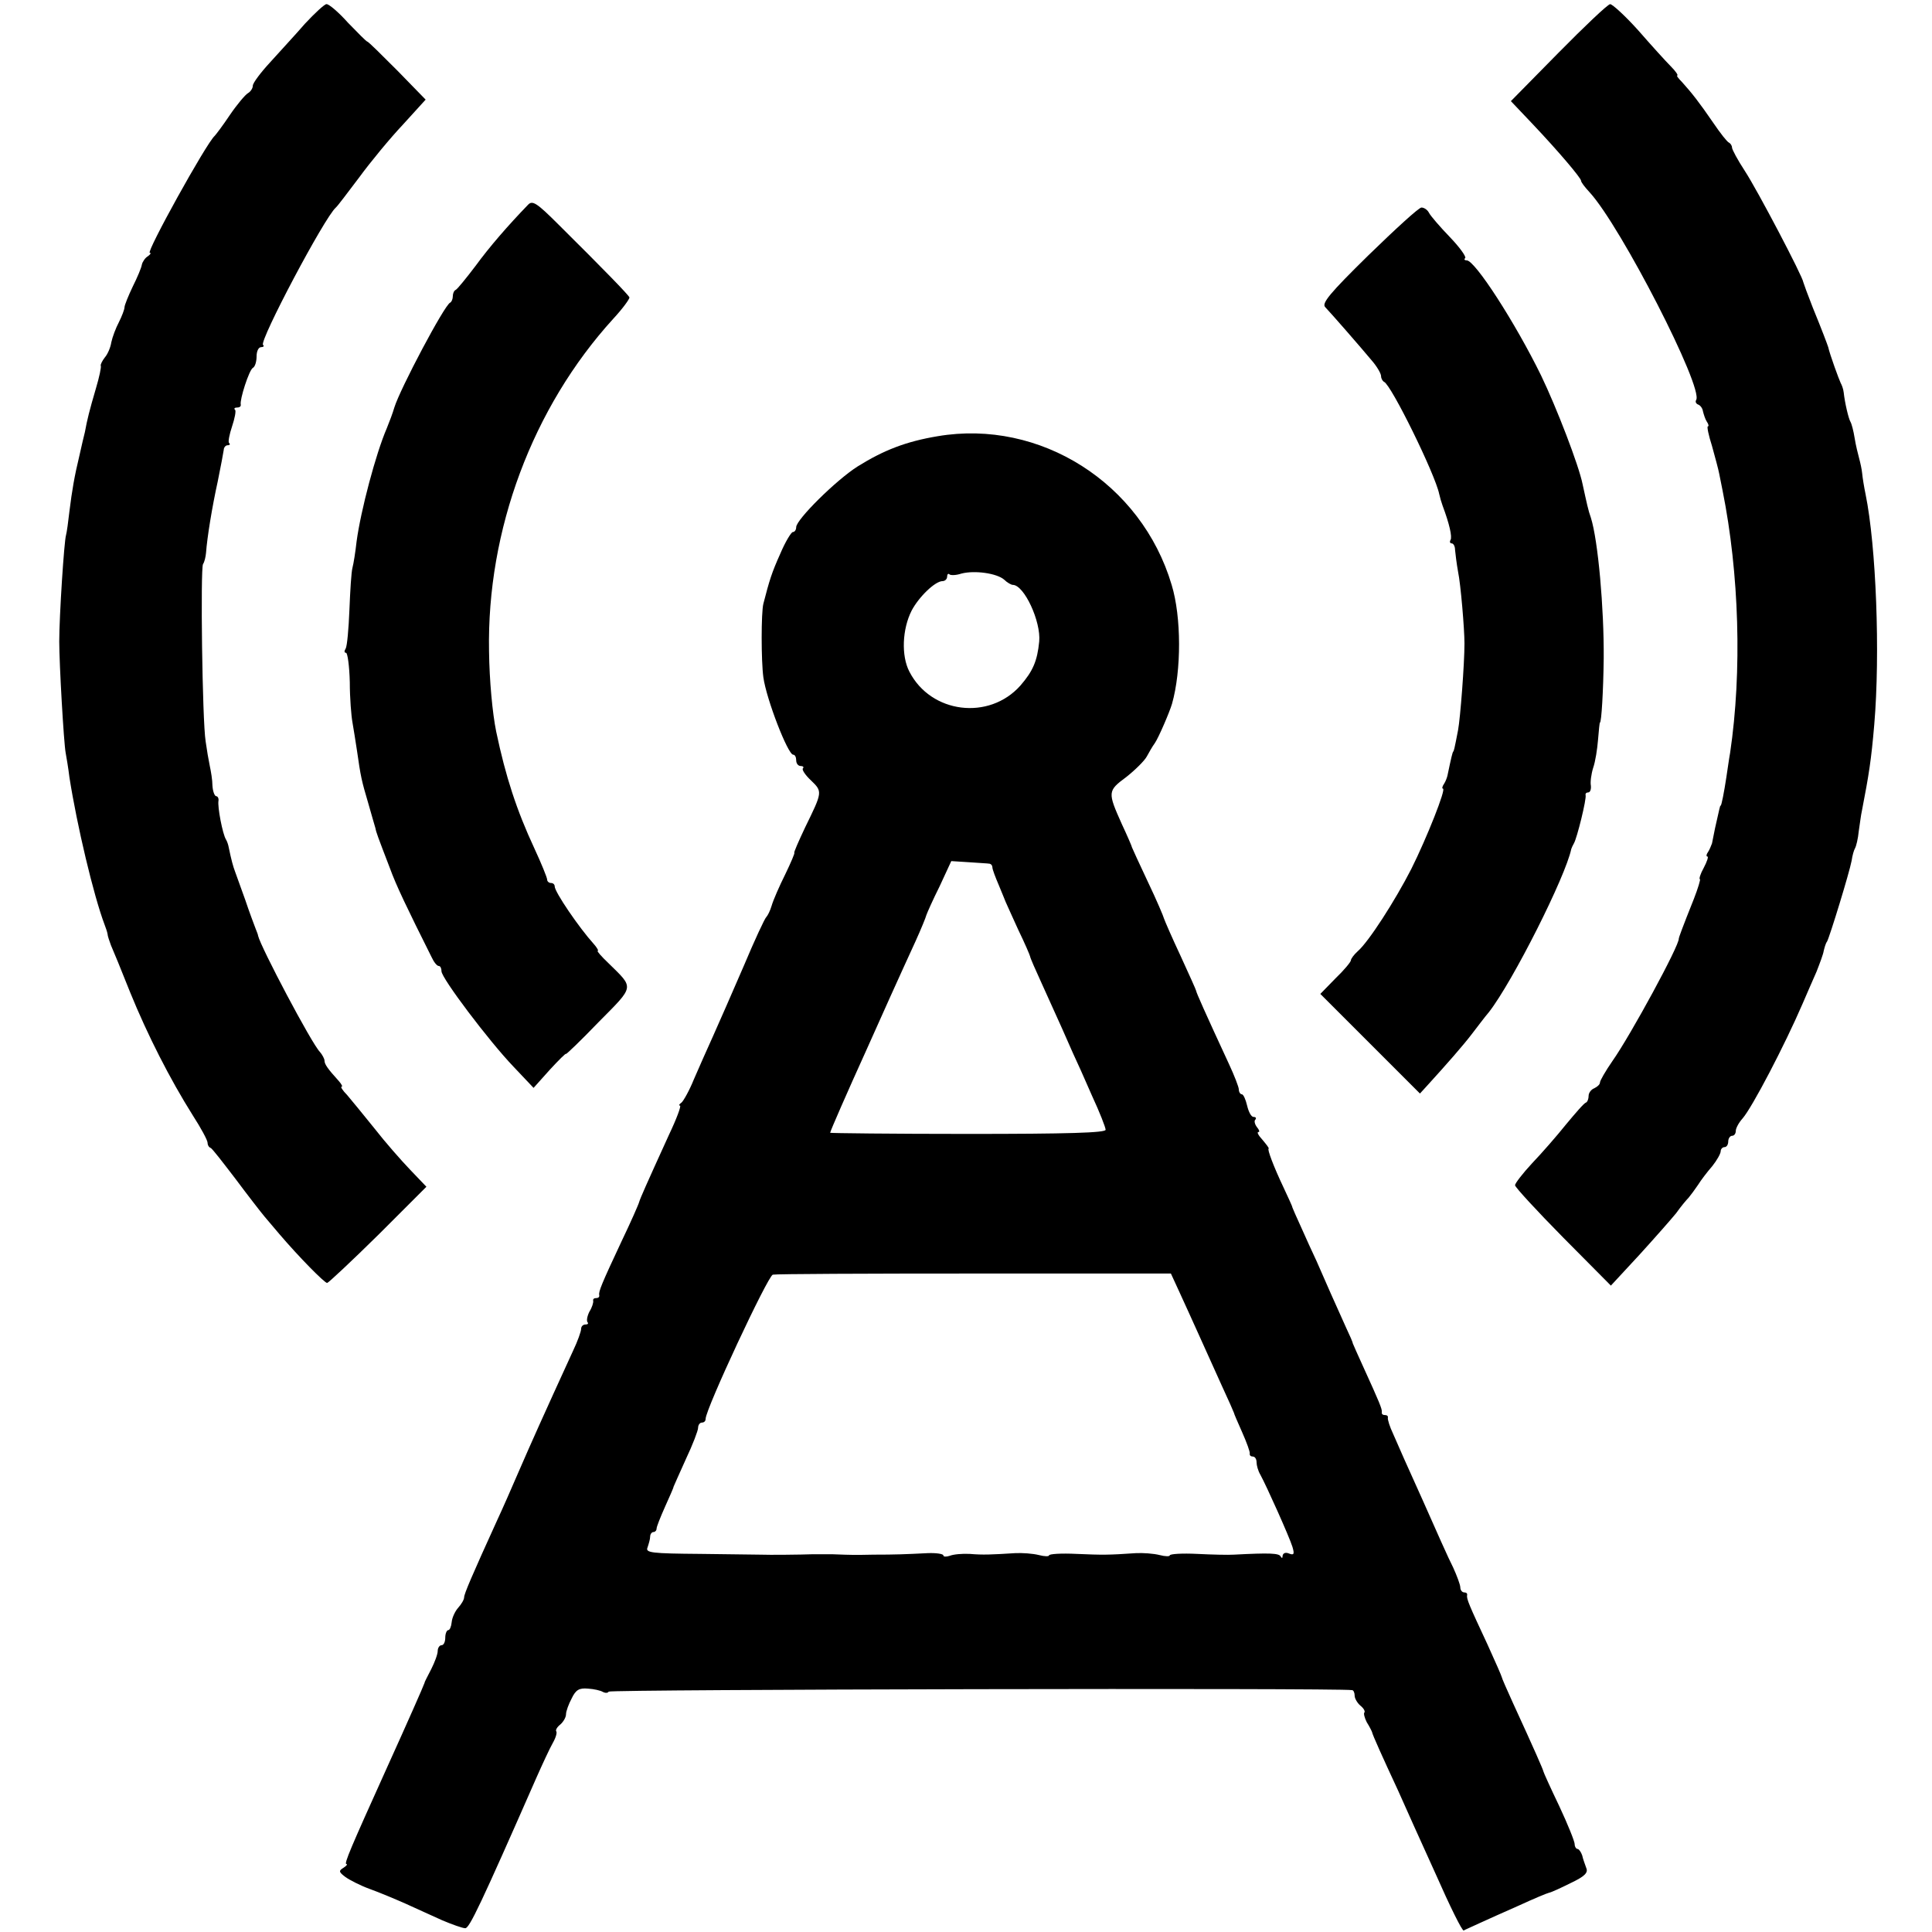 <?xml version="1.0" standalone="no"?>
<!DOCTYPE svg PUBLIC "-//W3C//DTD SVG 20010904//EN"
 "http://www.w3.org/TR/2001/REC-SVG-20010904/DTD/svg10.dtd">
<svg version="1.0" xmlns="http://www.w3.org/2000/svg"
 width="512pt" height="512pt" viewBox="0 0 512 512"
 preserveAspectRatio="xMidYMid meet">
<g transform="translate(0,512) scale(0.1,-0.1)"
fill="#000000" stroke="none">
<path d="M808 5057 c-25 -29 -67 -74 -92 -102 -25 -27 -46 -55 -46 -62 0 -7
-6 -16 -13 -20 -7 -4 -29 -30 -48 -58 -18 -27 -37 -52 -40 -55 -22 -19 -183
-310 -172 -310 4 0 2 -4 -5 -9 -7 -4 -14 -14 -16 -22 -1 -8 -12 -34 -24 -58
-12 -25 -22 -50 -22 -55 0 -6 -7 -24 -15 -40 -8 -15 -17 -39 -20 -53 -2 -14
-10 -32 -17 -40 -7 -9 -12 -19 -11 -22 2 -3 -4 -31 -13 -61 -17 -58 -23 -82
-29 -115 -3 -11 -9 -38 -14 -60 -14 -58 -20 -94 -27 -150 -3 -27 -7 -56 -9
-63 -5 -15 -18 -215 -18 -282 0 -59 12 -269 17 -295 2 -11 7 -40 10 -65 20
-128 64 -313 93 -390 3 -8 7 -19 8 -25 0 -5 5 -19 9 -30 5 -11 28 -67 51 -125
46 -113 105 -229 166 -326 22 -34 39 -66 39 -72 0 -6 3 -12 8 -14 4 -1 33 -39
66 -82 32 -43 67 -88 77 -100 10 -12 27 -32 39 -46 52 -61 120 -130 127 -130
4 1 65 58 136 128 l127 127 -43 45 c-24 25 -67 74 -95 110 -29 36 -61 75 -72
88 -12 12 -18 22 -15 22 4 0 0 7 -7 15 -30 33 -38 45 -38 54 0 5 -6 16 -12 23
-22 22 -157 278 -164 308 0 3 -4 12 -7 20 -3 8 -16 42 -27 75 -12 33 -24 67
-27 75 -5 13 -10 31 -17 65 -1 6 -4 15 -7 20 -9 14 -23 87 -20 103 1 6 -2 12
-6 12 -4 0 -9 12 -10 28 0 15 -4 38 -7 52 -3 14 -8 43 -11 65 -9 55 -14 458
-7 470 4 6 7 19 8 30 3 41 16 121 31 189 8 39 15 77 16 84 0 6 5 12 10 12 6 0
8 3 4 6 -3 3 1 23 8 44 7 21 11 41 8 44 -4 3 -1 6 5 6 7 0 11 3 10 8 -3 13 22
91 32 97 6 3 10 17 10 31 0 13 5 24 12 24 6 0 9 3 5 6 -10 11 163 338 193 364
4 3 31 39 62 80 30 41 82 104 116 140 l60 66 -75 77 c-42 42 -77 77 -80 77 -2
0 -25 23 -51 50 -25 28 -51 50 -57 49 -5 0 -31 -24 -57 -52z"/>
<path d="M4130 4980 l-126 -128 56 -59 c72 -76 130 -145 130 -152 0 -4 10 -17
23 -31 83 -91 302 -518 282 -550 -3 -5 0 -10 5 -12 6 -2 12 -10 13 -18 2 -8 6
-21 10 -27 5 -7 6 -13 3 -13 -3 0 2 -24 11 -52 8 -29 17 -62 19 -73 2 -11 6
-31 9 -45 44 -219 52 -479 20 -695 -3 -16 -7 -46 -10 -65 -6 -40 -13 -75 -15
-75 -2 0 -2 -3 -15 -60 -3 -16 -7 -34 -8 -40 -2 -5 -6 -16 -10 -22 -5 -7 -6
-13 -2 -13 3 0 -1 -13 -10 -30 -9 -16 -13 -30 -10 -30 2 0 -5 -24 -16 -52 -32
-80 -40 -103 -40 -105 3 -16 -128 -257 -176 -325 -18 -26 -33 -52 -33 -57 0
-5 -7 -11 -15 -15 -8 -3 -15 -12 -15 -20 0 -8 -3 -16 -7 -18 -5 -1 -28 -28
-53 -58 -24 -30 -65 -77 -90 -103 -25 -27 -45 -53 -45 -58 0 -5 57 -67 127
-138 l127 -128 75 81 c41 45 85 95 98 111 12 17 27 35 33 41 5 6 17 22 25 34
8 13 25 35 38 50 12 15 22 33 22 39 0 6 5 11 10 11 6 0 10 7 10 15 0 8 5 15
10 15 6 0 10 6 10 13 0 7 8 22 18 33 26 30 112 195 159 304 11 25 27 63 37 85
9 23 18 47 19 55 2 8 5 20 9 25 7 13 59 182 65 214 2 14 6 28 9 33 3 5 8 25
10 46 3 20 6 44 8 52 19 98 25 136 33 230 16 188 5 473 -23 610 -4 19 -8 44
-9 55 -1 11 -5 29 -8 40 -3 11 -9 35 -12 54 -3 19 -8 38 -11 43 -5 8 -15 50
-18 78 -1 9 -5 20 -8 25 -4 8 -29 76 -33 95 -3 9 -16 44 -41 105 -13 33 -24
63 -25 67 -1 14 -121 243 -155 295 -19 29 -34 57 -34 62 0 5 -4 11 -8 13 -5 2
-23 25 -42 53 -37 54 -56 78 -82 107 -10 10 -16 18 -13 18 3 0 -4 11 -17 24
-13 13 -52 56 -86 95 -35 39 -69 70 -75 70 -7 -1 -68 -59 -137 -129z"/>
<path d="M1399 4577 c-53 -55 -101 -110 -139 -162 -25 -33 -48 -61 -52 -63 -5
-2 -8 -10 -8 -17 0 -7 -3 -15 -7 -17 -15 -6 -133 -229 -148 -278 -4 -14 -13
-38 -20 -55 -29 -67 -69 -218 -80 -300 -3 -27 -8 -59 -11 -70 -3 -11 -6 -61
-8 -111 -2 -50 -6 -96 -10 -103 -4 -6 -4 -11 1 -11 4 0 9 -35 10 -78 0 -42 4
-90 7 -106 3 -16 8 -50 12 -75 10 -70 12 -79 30 -140 9 -31 17 -60 19 -66 2
-11 5 -19 38 -105 17 -47 46 -107 111 -237 6 -13 14 -23 19 -23 4 0 7 -6 7
-14 0 -18 125 -184 191 -253 l53 -56 43 48 c24 26 43 45 43 42 0 -2 39 35 86
84 97 98 95 89 26 157 -18 17 -31 32 -28 32 3 0 -2 9 -11 19 -38 42 -103 137
-103 152 0 5 -4 9 -10 9 -5 0 -10 4 -10 9 0 5 -15 42 -34 83 -47 101 -76 190
-101 309 -10 49 -18 135 -19 213 -6 321 115 646 329 881 25 27 44 53 43 57 -3
7 -67 73 -186 191 -60 60 -71 67 -83 54z"/>
<path d="M3627 4444 c-104 -102 -125 -128 -115 -138 18 -19 93 -105 123 -141
14 -16 25 -35 25 -42 0 -6 4 -13 8 -15 19 -8 135 -244 146 -297 2 -9 6 -23 9
-31 18 -48 26 -83 21 -91 -3 -5 -1 -9 3 -9 5 0 9 -8 9 -17 1 -10 4 -36 8 -58
7 -33 17 -152 17 -190 0 -55 -11 -198 -17 -230 -10 -52 -11 -55 -13 -57 -2 -3
-5 -15 -15 -63 -1 -5 -5 -16 -9 -22 -5 -7 -6 -13 -3 -13 9 0 -43 -131 -84
-213 -43 -84 -113 -193 -142 -218 -10 -9 -18 -20 -18 -24 0 -4 -18 -26 -41
-48 l-40 -41 132 -132 132 -132 21 23 c51 56 93 104 116 134 14 18 34 45 46
59 63 81 203 359 218 432 1 3 4 10 7 15 8 13 34 118 31 128 -1 4 2 7 7 7 5 0
8 8 7 18 -2 9 1 31 6 47 6 17 11 50 13 75 2 25 4 45 5 45 4 0 9 84 10 170 1
133 -15 313 -34 373 -7 19 -11 39 -22 89 -10 50 -69 203 -110 288 -68 139
-175 305 -197 305 -6 0 -8 3 -4 6 3 4 -15 29 -41 56 -26 27 -51 56 -55 64 -4
8 -13 14 -20 14 -7 0 -69 -57 -140 -126z"/>
<path d="M2485 3964 c-84 -14 -143 -37 -212 -80 -57 -36 -163 -141 -163 -161
0 -7 -4 -13 -9 -13 -4 0 -20 -26 -33 -57 -23 -51 -29 -71 -45 -133 -6 -24 -6
-151 0 -195 8 -58 65 -205 79 -205 5 0 8 -7 8 -15 0 -8 5 -15 12 -15 6 0 9 -3
6 -6 -4 -3 6 -18 21 -32 31 -30 31 -30 -15 -124 -18 -38 -31 -68 -29 -68 2 0
-9 -26 -24 -57 -16 -32 -32 -69 -36 -83 -4 -14 -11 -27 -14 -30 -4 -3 -31 -61
-60 -130 -30 -69 -66 -152 -81 -185 -15 -33 -38 -85 -51 -115 -12 -30 -28 -58
-33 -62 -6 -4 -8 -8 -4 -8 4 0 -9 -35 -29 -77 -62 -136 -76 -168 -79 -178 -1
-5 -22 -53 -47 -105 -53 -113 -61 -133 -59 -142 1 -5 -2 -8 -8 -8 -6 0 -9 -3
-8 -7 1 -5 -3 -18 -10 -29 -6 -12 -8 -24 -5 -28 3 -3 1 -6 -5 -6 -7 0 -12 -5
-12 -12 0 -6 -9 -32 -21 -57 -82 -179 -111 -244 -144 -320 -18 -42 -44 -101
-58 -131 -66 -145 -87 -194 -87 -203 0 -6 -7 -18 -16 -28 -8 -9 -16 -26 -17
-38 -1 -11 -5 -21 -9 -21 -4 0 -8 -9 -8 -20 0 -11 -4 -20 -10 -20 -5 0 -10 -7
-10 -15 0 -9 -8 -30 -17 -48 -9 -18 -18 -34 -18 -37 -3 -9 -44 -102 -102 -230
-93 -206 -112 -250 -105 -250 4 0 0 -5 -8 -10 -13 -8 -12 -11 5 -24 11 -8 40
-23 65 -32 25 -9 68 -27 95 -39 28 -13 71 -32 97 -44 26 -11 54 -21 61 -21 11
0 41 63 189 400 16 36 35 77 43 91 8 14 12 28 9 31 -2 3 2 11 11 18 8 7 15 19
15 27 0 8 7 27 15 42 11 23 20 28 43 26 16 -1 34 -5 40 -9 6 -3 13 -3 15 1 4
6 1932 10 1970 4 4 0 7 -7 7 -15 0 -7 7 -19 15 -26 9 -7 13 -15 11 -18 -3 -2
0 -14 6 -26 7 -11 13 -23 14 -26 1 -7 29 -69 69 -155 17 -38 62 -139 100 -222
37 -84 70 -151 74 -149 3 2 22 10 41 19 19 9 67 30 105 47 39 18 75 33 80 34
6 1 32 13 58 26 36 17 46 27 41 39 -3 9 -9 24 -11 34 -3 9 -9 17 -12 17 -4 0
-8 6 -8 13 0 7 -18 52 -41 101 -23 48 -42 90 -42 92 0 3 -24 58 -81 182 -16
35 -29 65 -29 67 0 2 -17 41 -38 87 -49 105 -56 121 -54 131 1 4 -2 7 -8 7 -5
0 -10 6 -10 13 0 7 -9 31 -19 53 -11 21 -47 102 -81 179 -35 77 -70 156 -78
175 -9 19 -15 38 -14 43 1 4 -2 7 -8 7 -6 0 -9 3 -8 8 1 8 -7 27 -48 117 -15
33 -28 62 -29 65 0 3 -8 21 -17 40 -26 57 -59 132 -79 178 -11 23 -29 63 -41
90 -12 26 -22 49 -23 52 0 3 -11 26 -23 52 -28 59 -44 103 -40 104 2 1 -6 11
-16 23 -11 12 -16 21 -11 21 4 0 2 6 -4 13 -6 8 -8 17 -4 20 3 4 1 7 -5 7 -6
0 -13 13 -17 30 -4 17 -10 30 -14 30 -4 0 -8 6 -8 13 0 6 -12 37 -26 67 -63
136 -87 190 -87 194 0 2 -19 44 -41 92 -23 49 -42 93 -44 99 -1 5 -20 50 -43
98 -23 49 -42 90 -42 91 0 2 -12 30 -27 62 -38 85 -38 88 12 125 24 19 48 43
54 54 6 11 15 27 21 35 10 14 40 84 46 105 25 88 25 230 -1 315 -80 270 -349
440 -620 394z m176 -380 c8 -8 19 -14 23 -14 30 0 75 -97 70 -150 -5 -52 -17
-79 -50 -117 -83 -93 -237 -74 -294 37 -22 42 -19 113 6 162 19 36 62 78 82
78 6 0 12 5 12 12 0 6 3 9 6 6 3 -3 17 -3 32 2 35 9 93 1 113 -16z m-38 -753
c4 -1 7 -5 7 -10 0 -5 8 -26 17 -47 9 -22 17 -41 18 -44 1 -3 16 -35 33 -73
18 -37 32 -70 32 -72 0 -3 14 -35 31 -72 49 -108 66 -146 82 -183 9 -19 32
-70 51 -114 20 -43 36 -84 36 -90 0 -8 -100 -11 -365 -11 -201 0 -365 2 -365
3 0 4 46 109 95 217 15 33 44 98 65 145 21 47 51 112 66 145 15 33 28 65 29
70 2 6 17 40 35 76 l31 67 47 -3 c26 -2 50 -3 55 -4z m503 -1136 c13 -28 35
-77 50 -110 15 -33 42 -93 60 -133 19 -41 34 -75 34 -76 0 -2 10 -25 22 -52
12 -27 21 -52 20 -56 -1 -5 3 -8 8 -8 6 0 10 -7 10 -15 0 -8 4 -23 10 -33 16
-29 77 -165 85 -191 6 -20 4 -23 -9 -18 -9 4 -16 1 -17 -6 0 -7 -2 -7 -5 -2
-4 9 -29 10 -124 5 -14 -1 -58 0 -97 2 -40 2 -73 0 -73 -4 0 -3 -12 -3 -27 1
-16 4 -44 6 -63 5 -73 -5 -87 -5 -157 -2 -40 2 -73 0 -73 -4 0 -3 -12 -3 -27
1 -16 4 -44 6 -63 5 -64 -4 -85 -5 -120 -2 -20 1 -43 -1 -53 -5 -9 -3 -17 -3
-17 1 0 4 -19 7 -42 6 -59 -3 -85 -4 -143 -4 -52 -1 -54 -1 -107 1 -18 0 -44
0 -58 0 -23 -1 -112 -2 -135 -1 -5 0 -77 1 -158 2 -131 1 -147 3 -141 17 3 9
7 22 7 29 0 6 4 12 9 12 4 0 8 4 8 9 0 5 10 30 22 57 12 27 23 51 23 54 1 3
16 36 33 74 18 38 32 75 32 82 0 8 5 14 10 14 6 0 10 4 10 10 0 26 165 379
178 382 9 2 249 3 535 3 l520 0 23 -50z"/>
</g>
</svg>
